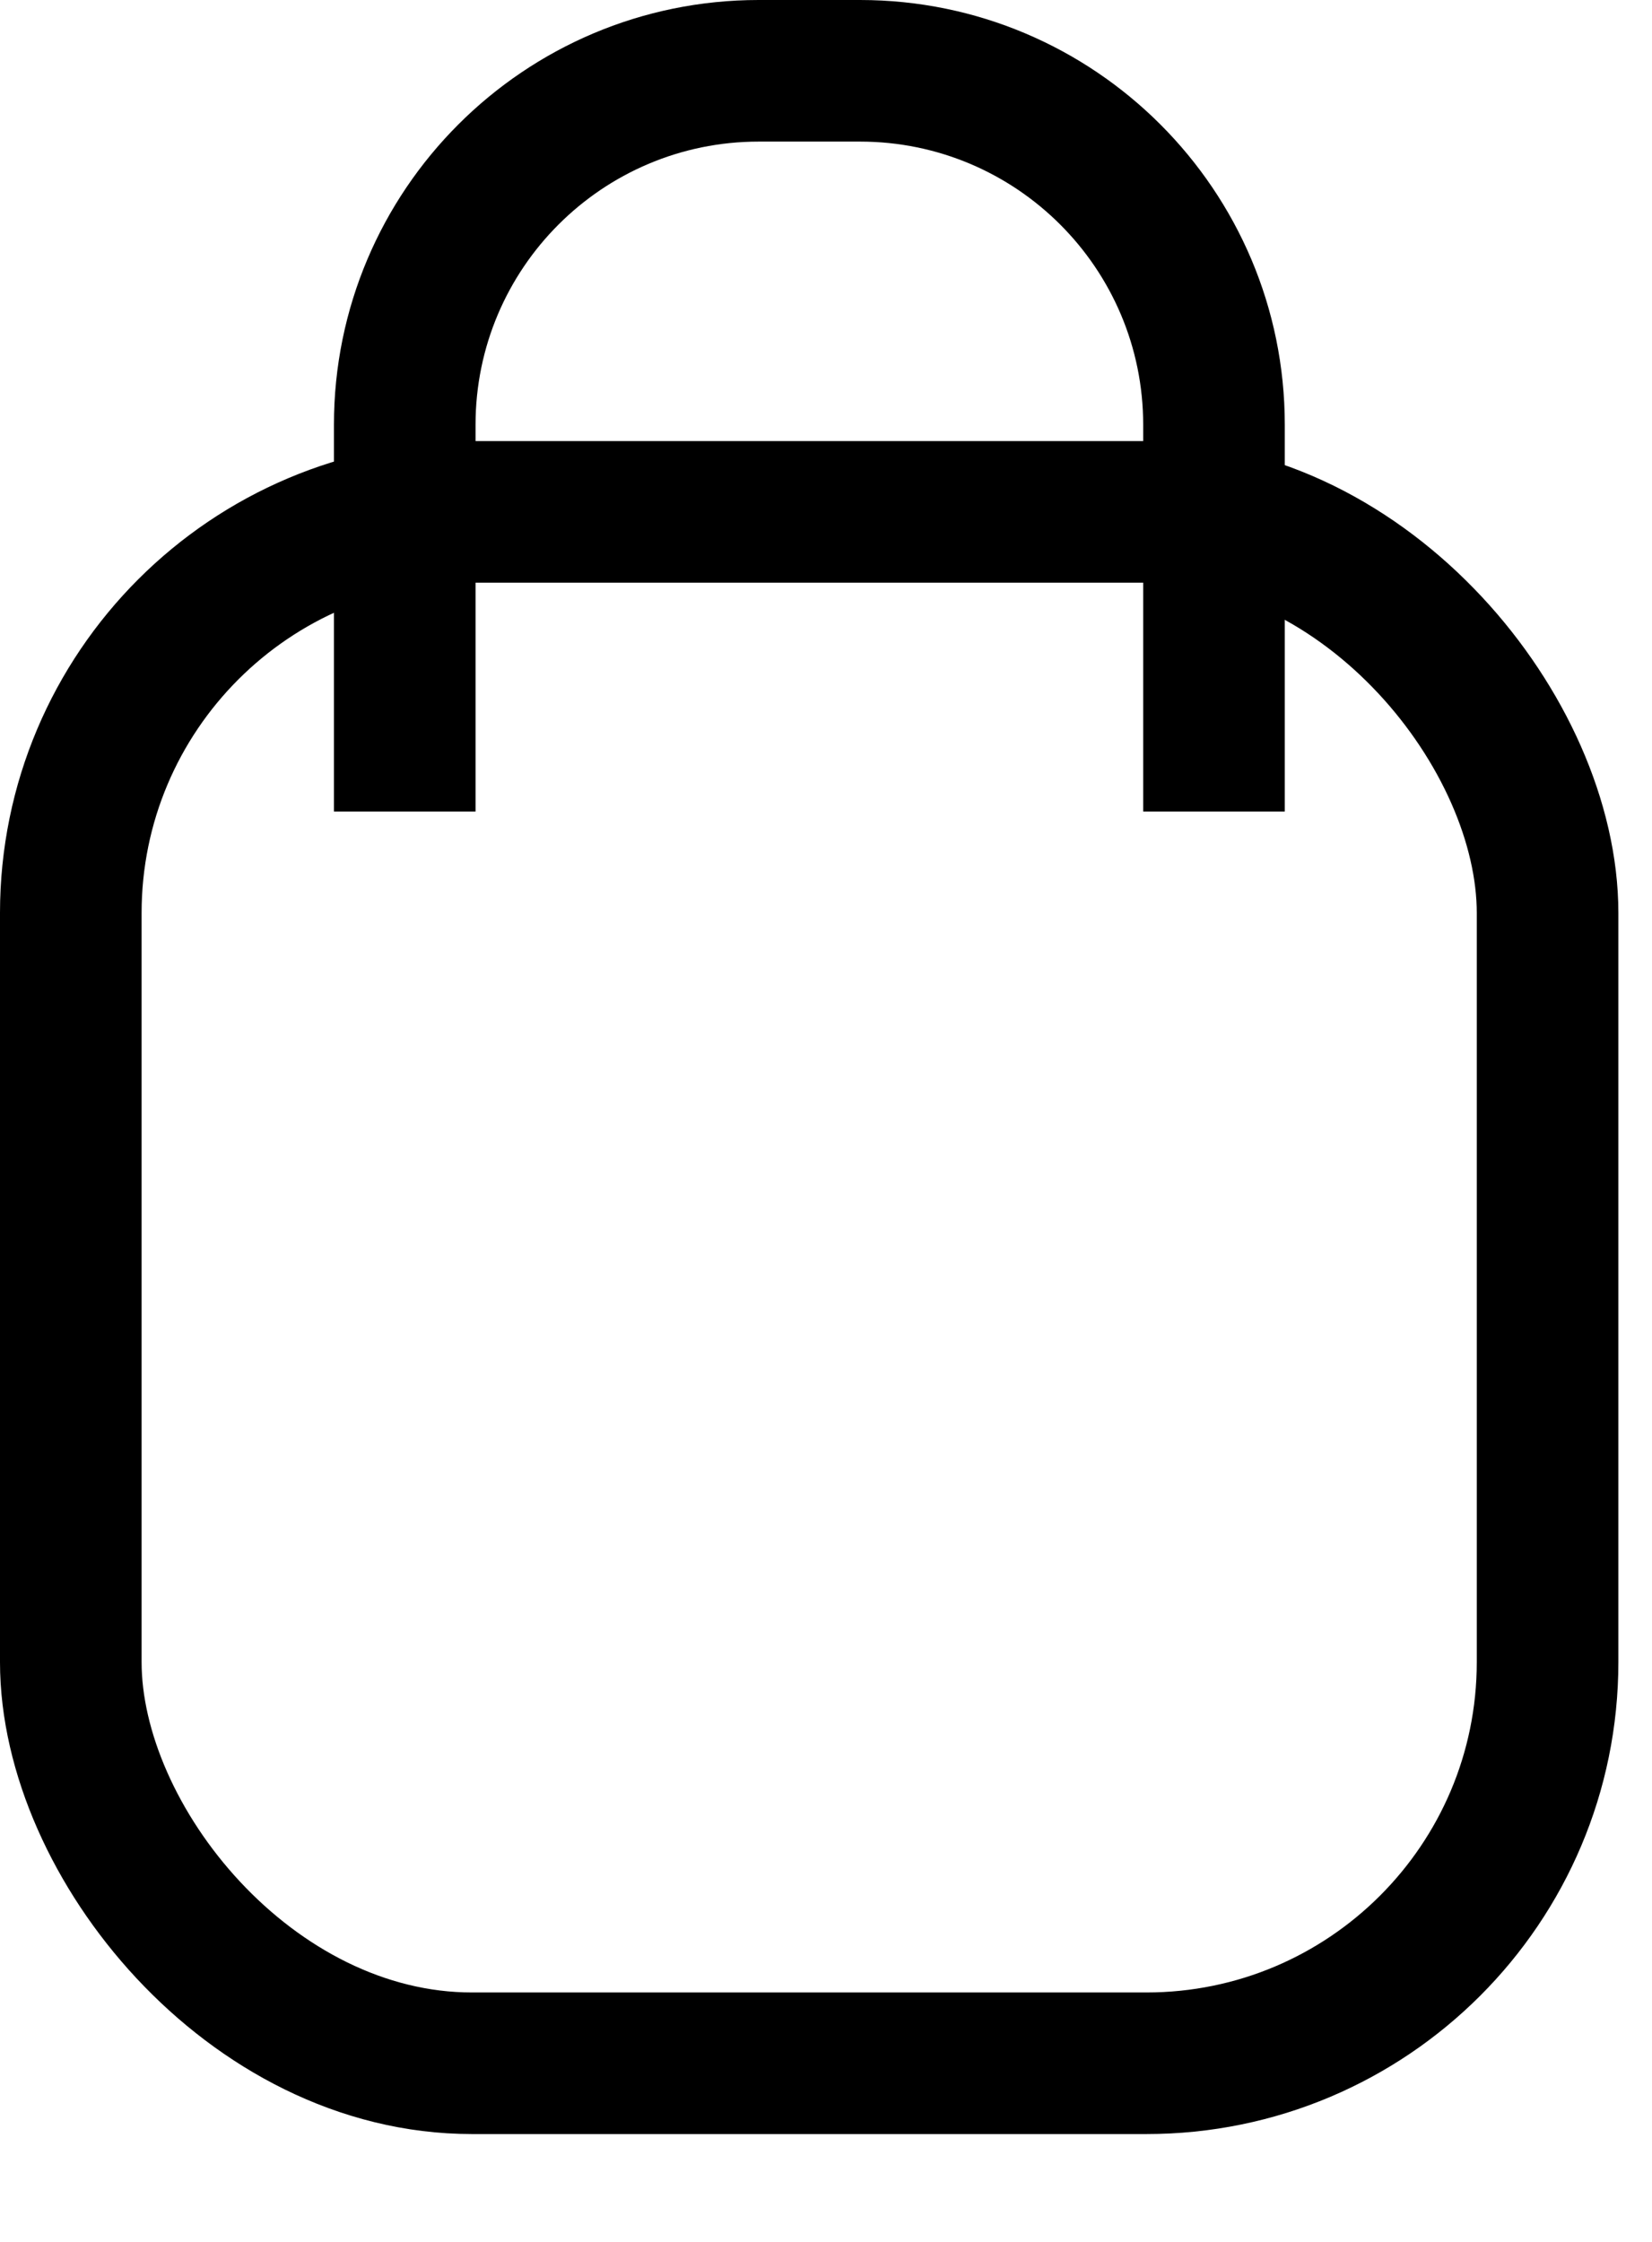 <svg width="14" height="19" viewBox="0 0 14 19" fill="none" xmlns="http://www.w3.org/2000/svg">
<rect x="0.6" y="4.338" width="12.515" height="13.148" rx="3.4" stroke="black" stroke-width="1.2"/>
<path fill-rule="evenodd" clip-rule="evenodd" d="M6.43 0C4.442 0 2.83 1.612 2.83 3.6V6.878H4.03V3.6C4.03 2.275 5.105 1.2 6.43 1.2H7.288C8.613 1.2 9.688 2.275 9.688 3.6V6.878H10.888V3.6C10.888 1.612 9.276 0 7.288 0H6.43Z" fill="black"/>
</svg>

